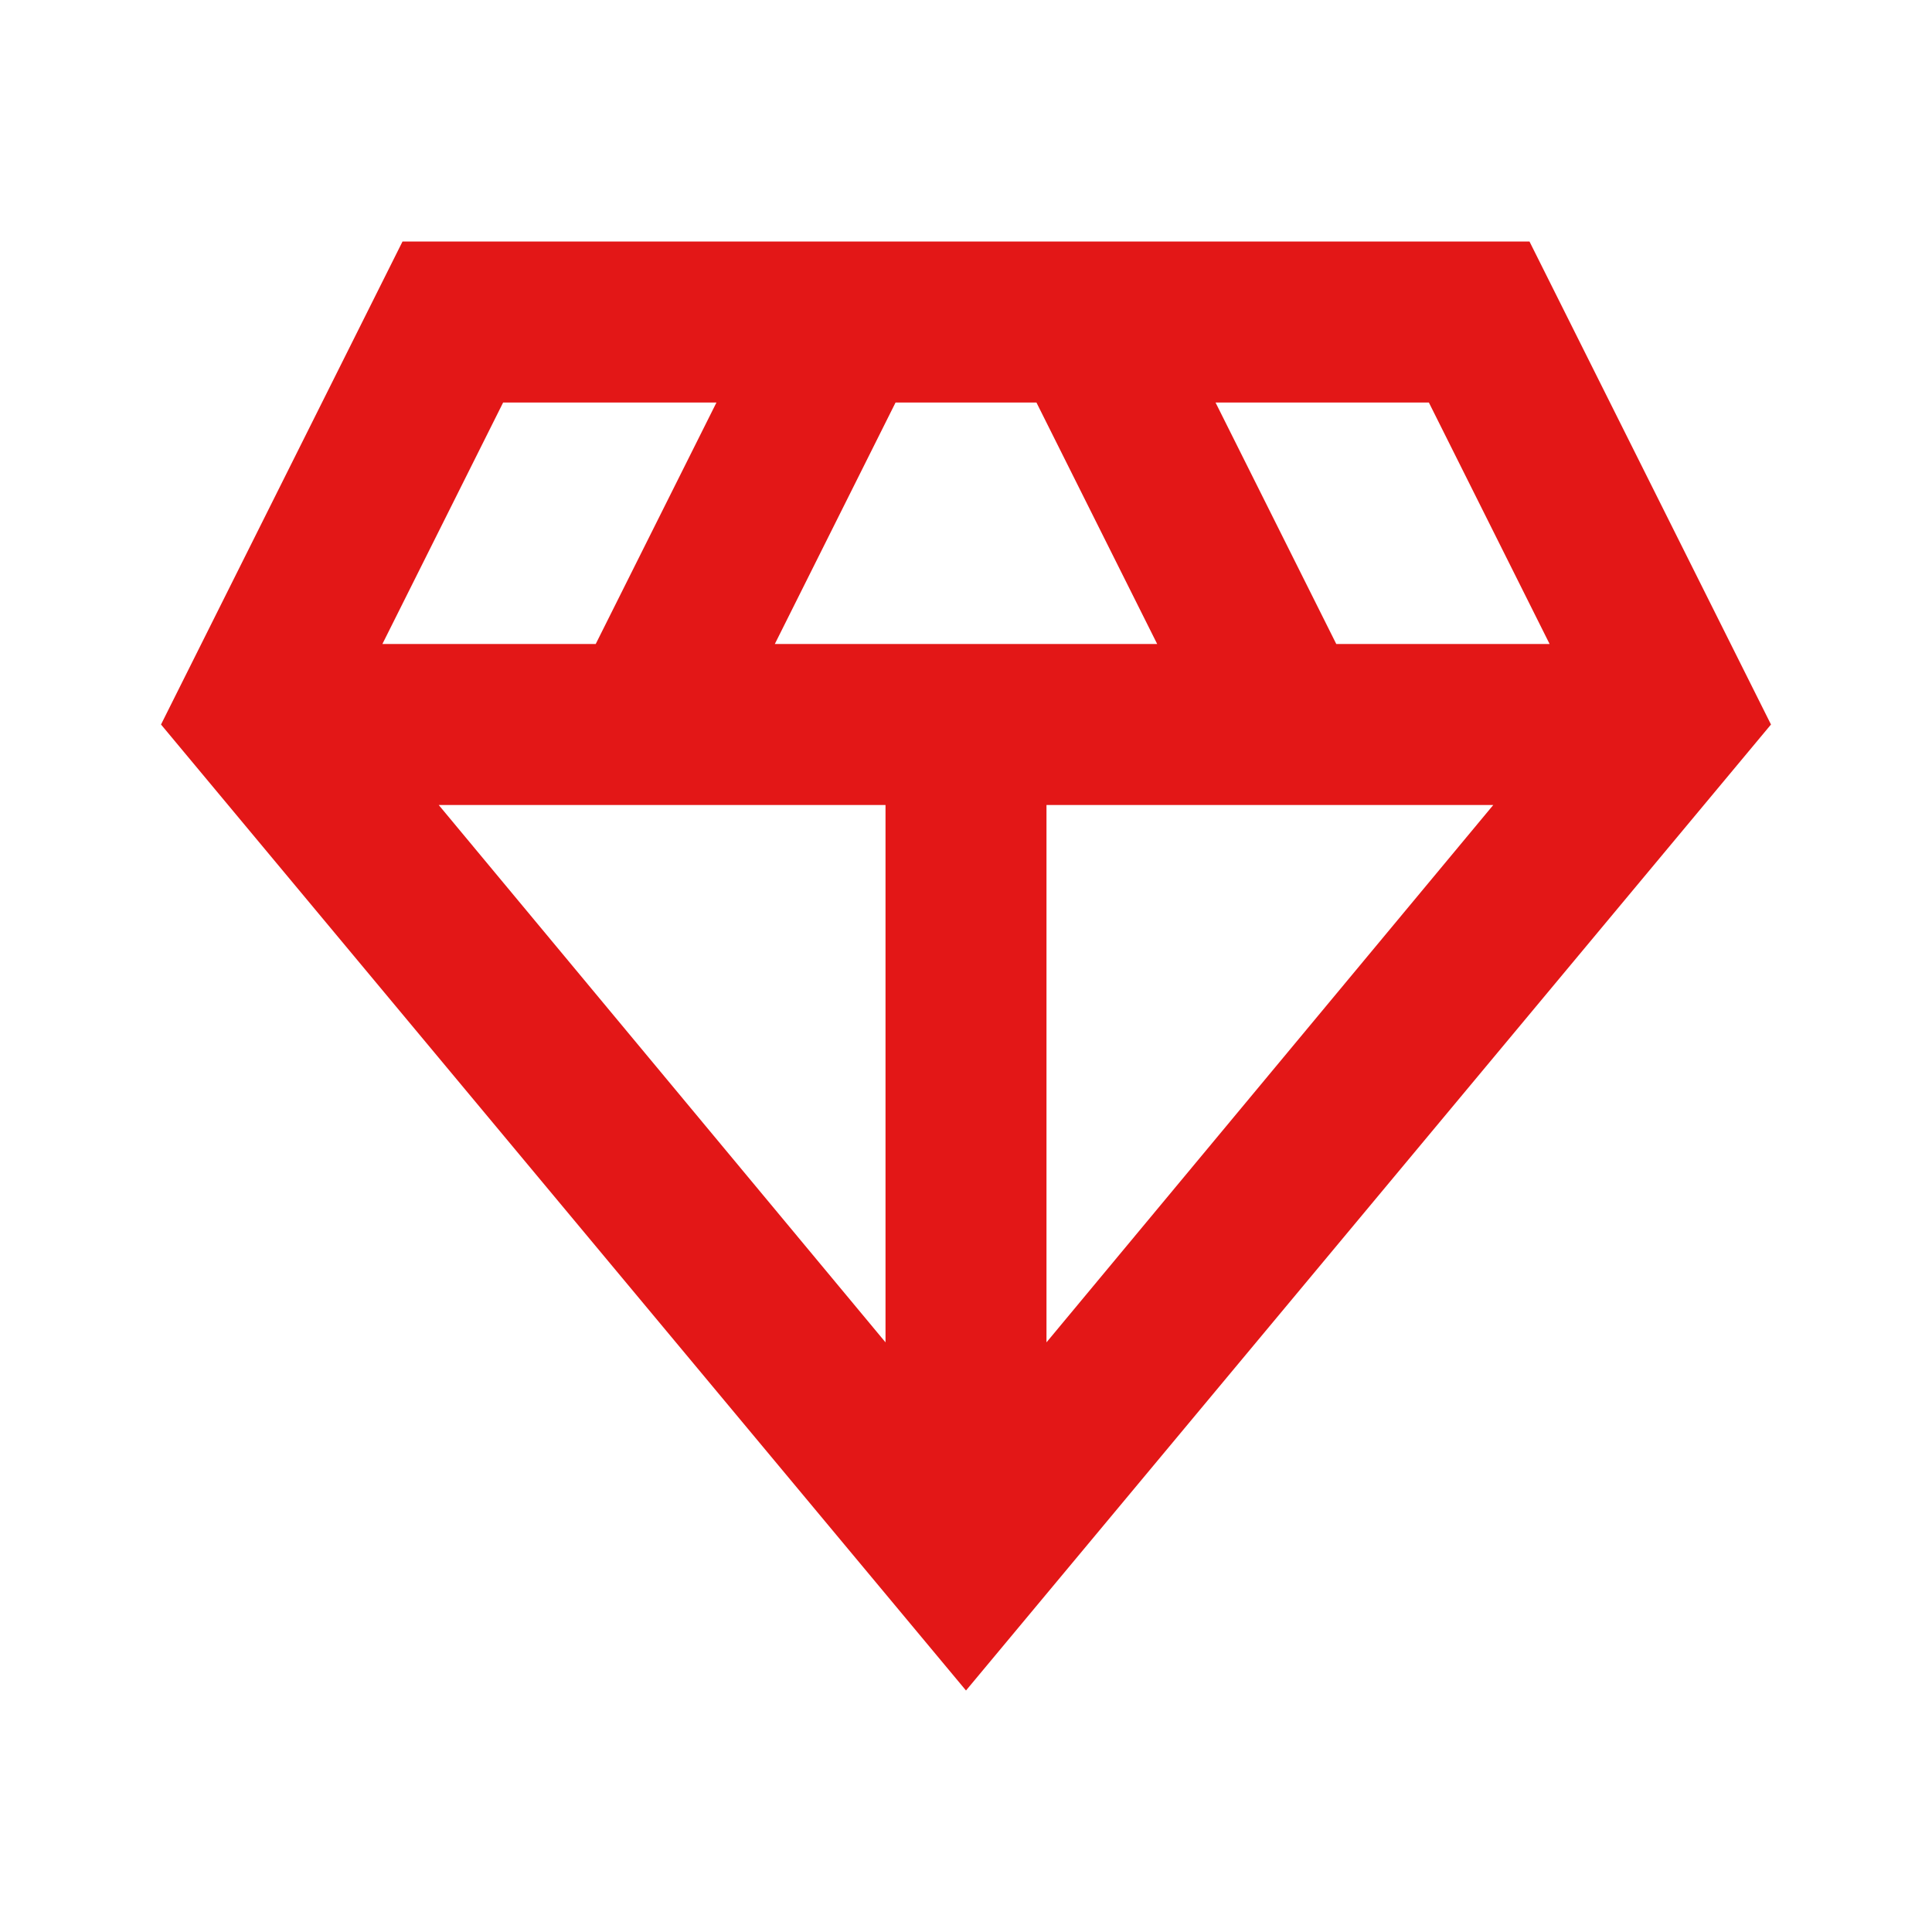 <?xml version="1.0" encoding="UTF-8"?> <svg xmlns="http://www.w3.org/2000/svg" width="50" height="50" viewBox="0 0 50 50" fill="none"><path d="M25 43.75L4.167 18.75L10.417 6.25H39.583L45.833 18.75L25 43.75ZM20.052 16.667H29.948L26.823 10.417H23.177L20.052 16.667ZM22.917 34.74V20.833H11.354L22.917 34.74ZM27.083 34.74L38.646 20.833H27.083V34.74ZM34.583 16.667H40.104L36.979 10.417H31.458L34.583 16.667ZM9.896 16.667H15.417L18.542 10.417H13.021L9.896 16.667Z" fill="#E31717"></path></svg> 